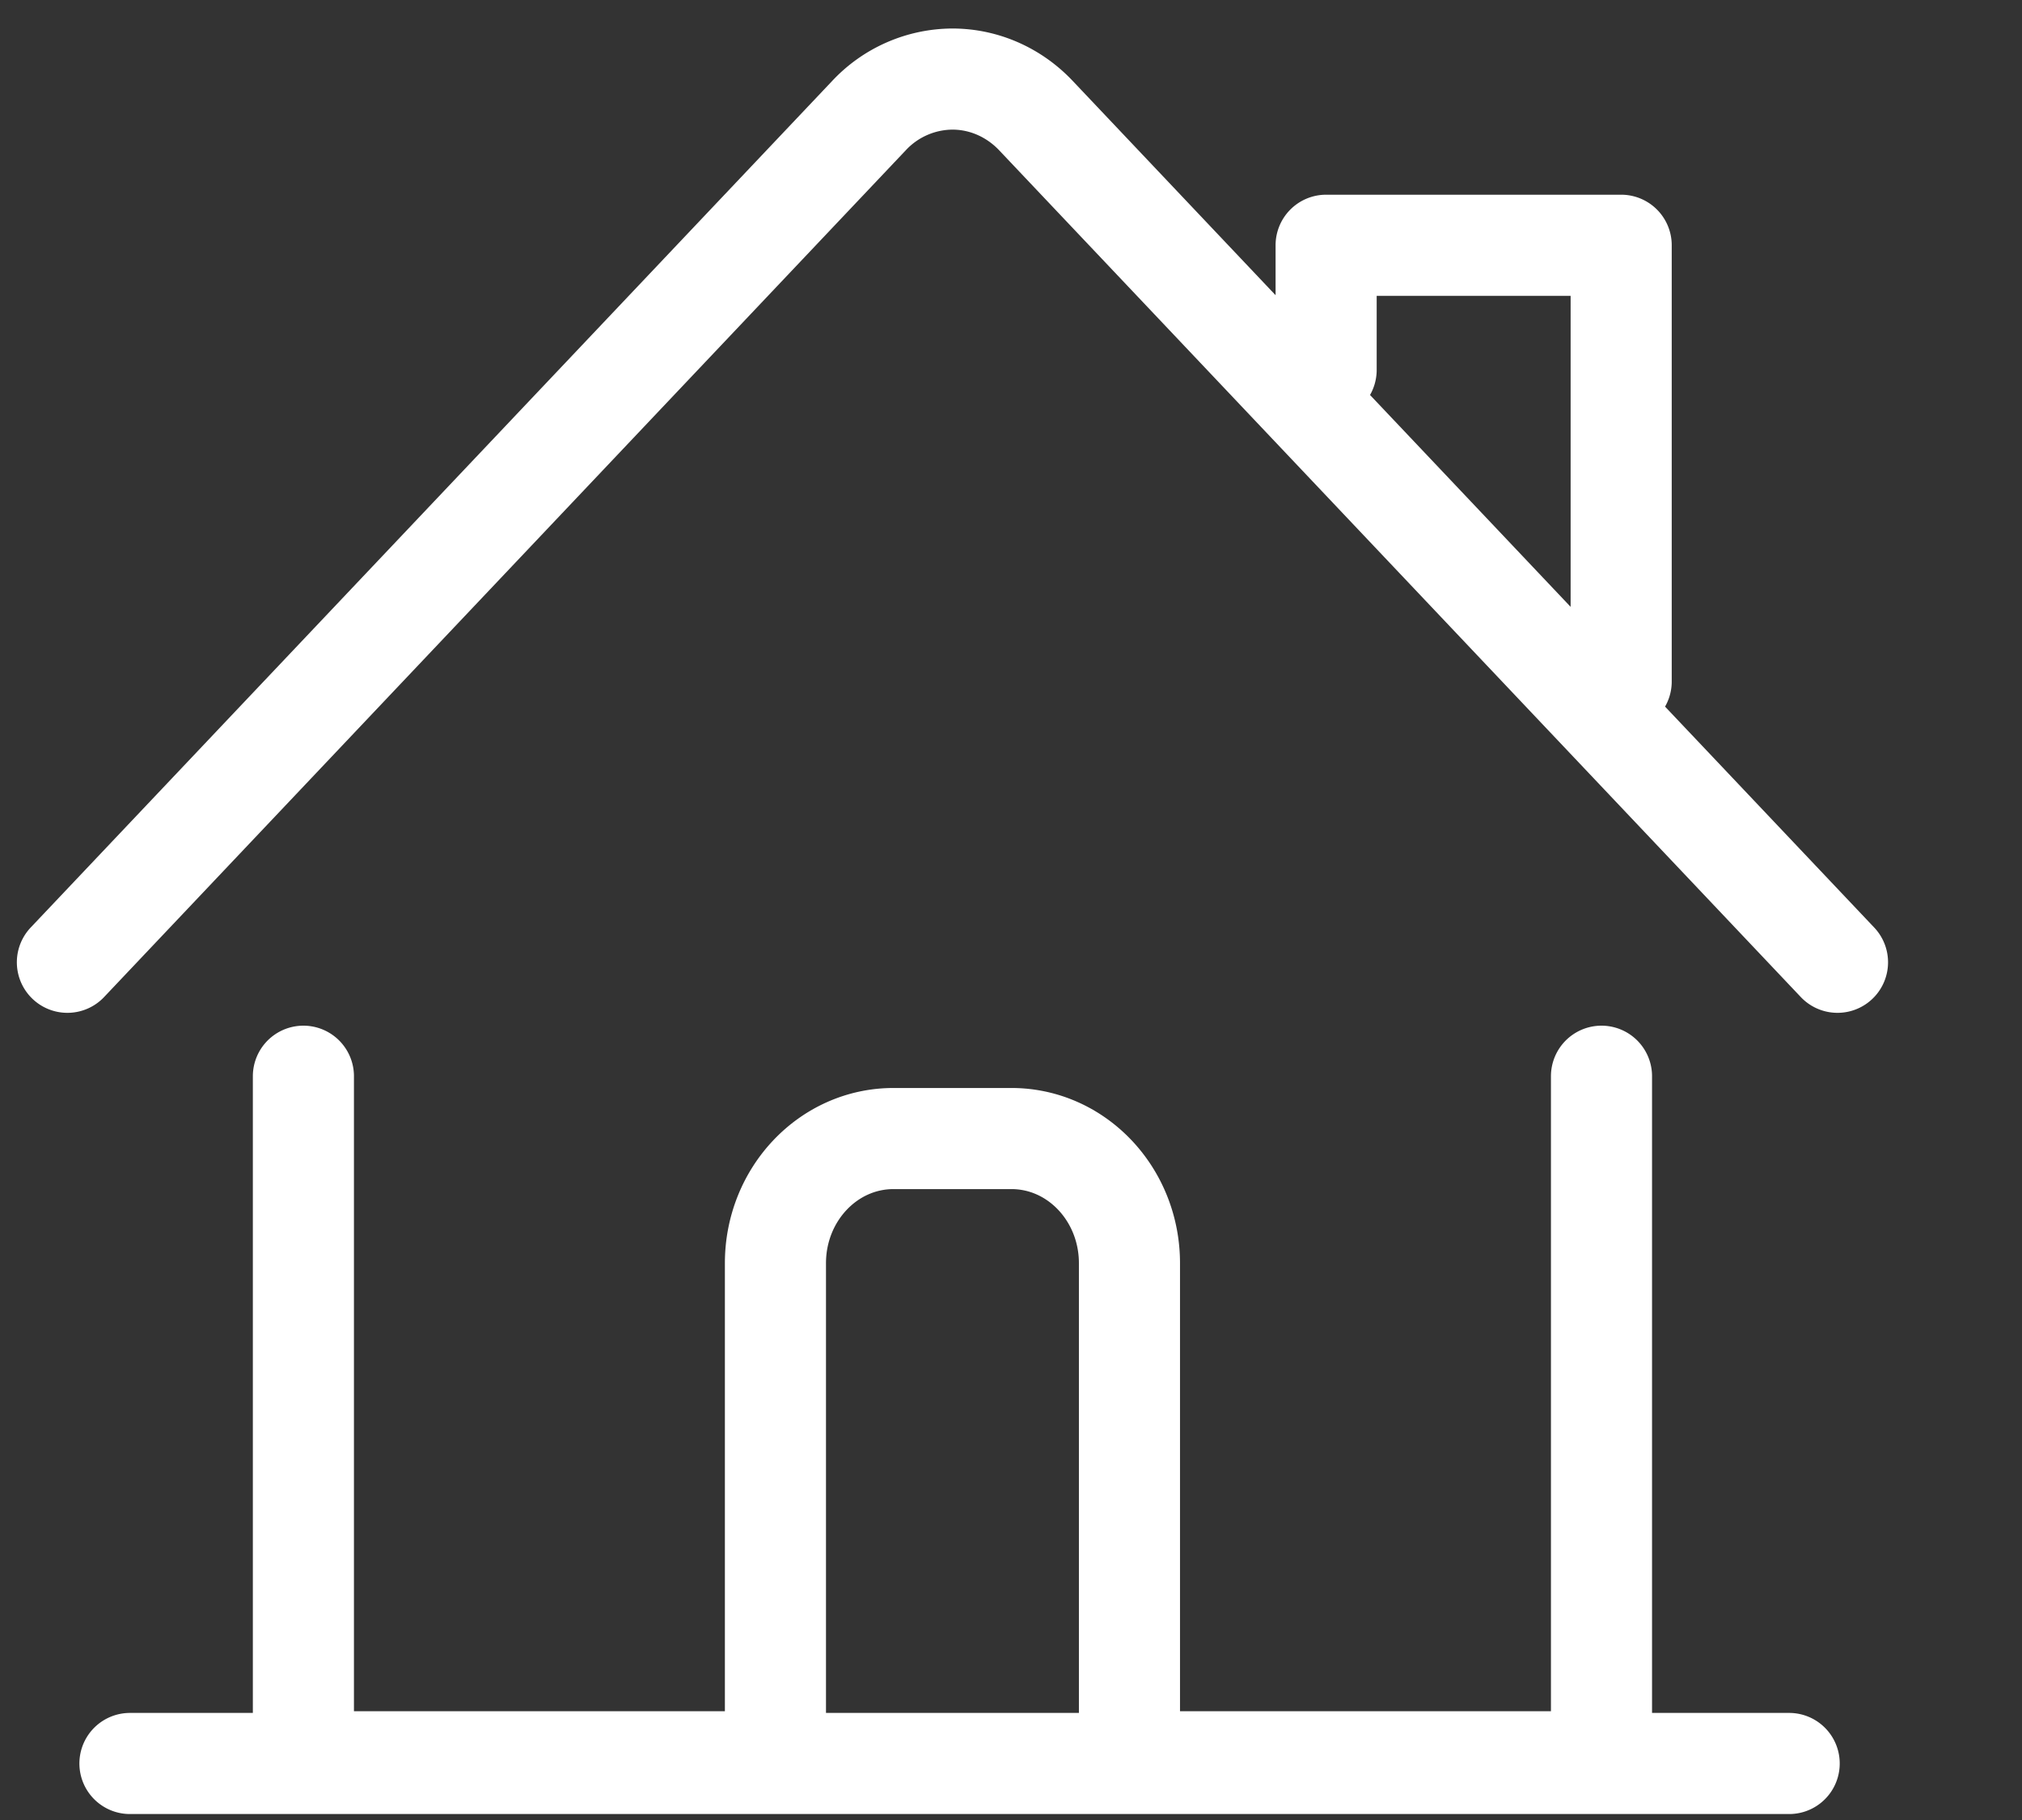 <svg viewBox="0 0 60 54" xmlns="http://www.w3.org/2000/svg" fill-rule="evenodd" clip-rule="evenodd" stroke-linecap="round" stroke-linejoin="round"><rect x="0" y="0" width="60" height="54" fill="#333333" stroke="none"/><path d="M9.003 31.932v20.341H23.01V37.48c0-2.043 1.568-3.699 3.502-3.699h3.502c1.934 0 3.501 1.656 3.501 3.699v14.793h14.007V31.932M2 28.551L25.786 3.43a3.411 3.411 0 012.477-1.084c.929 0 1.82.39 2.477 1.084l23.785 25.121M39.351 10.975V7.277h8.755v12.944M3.856 52.323h49.235" fill="none" stroke="#fff" stroke-width="3"/></svg>